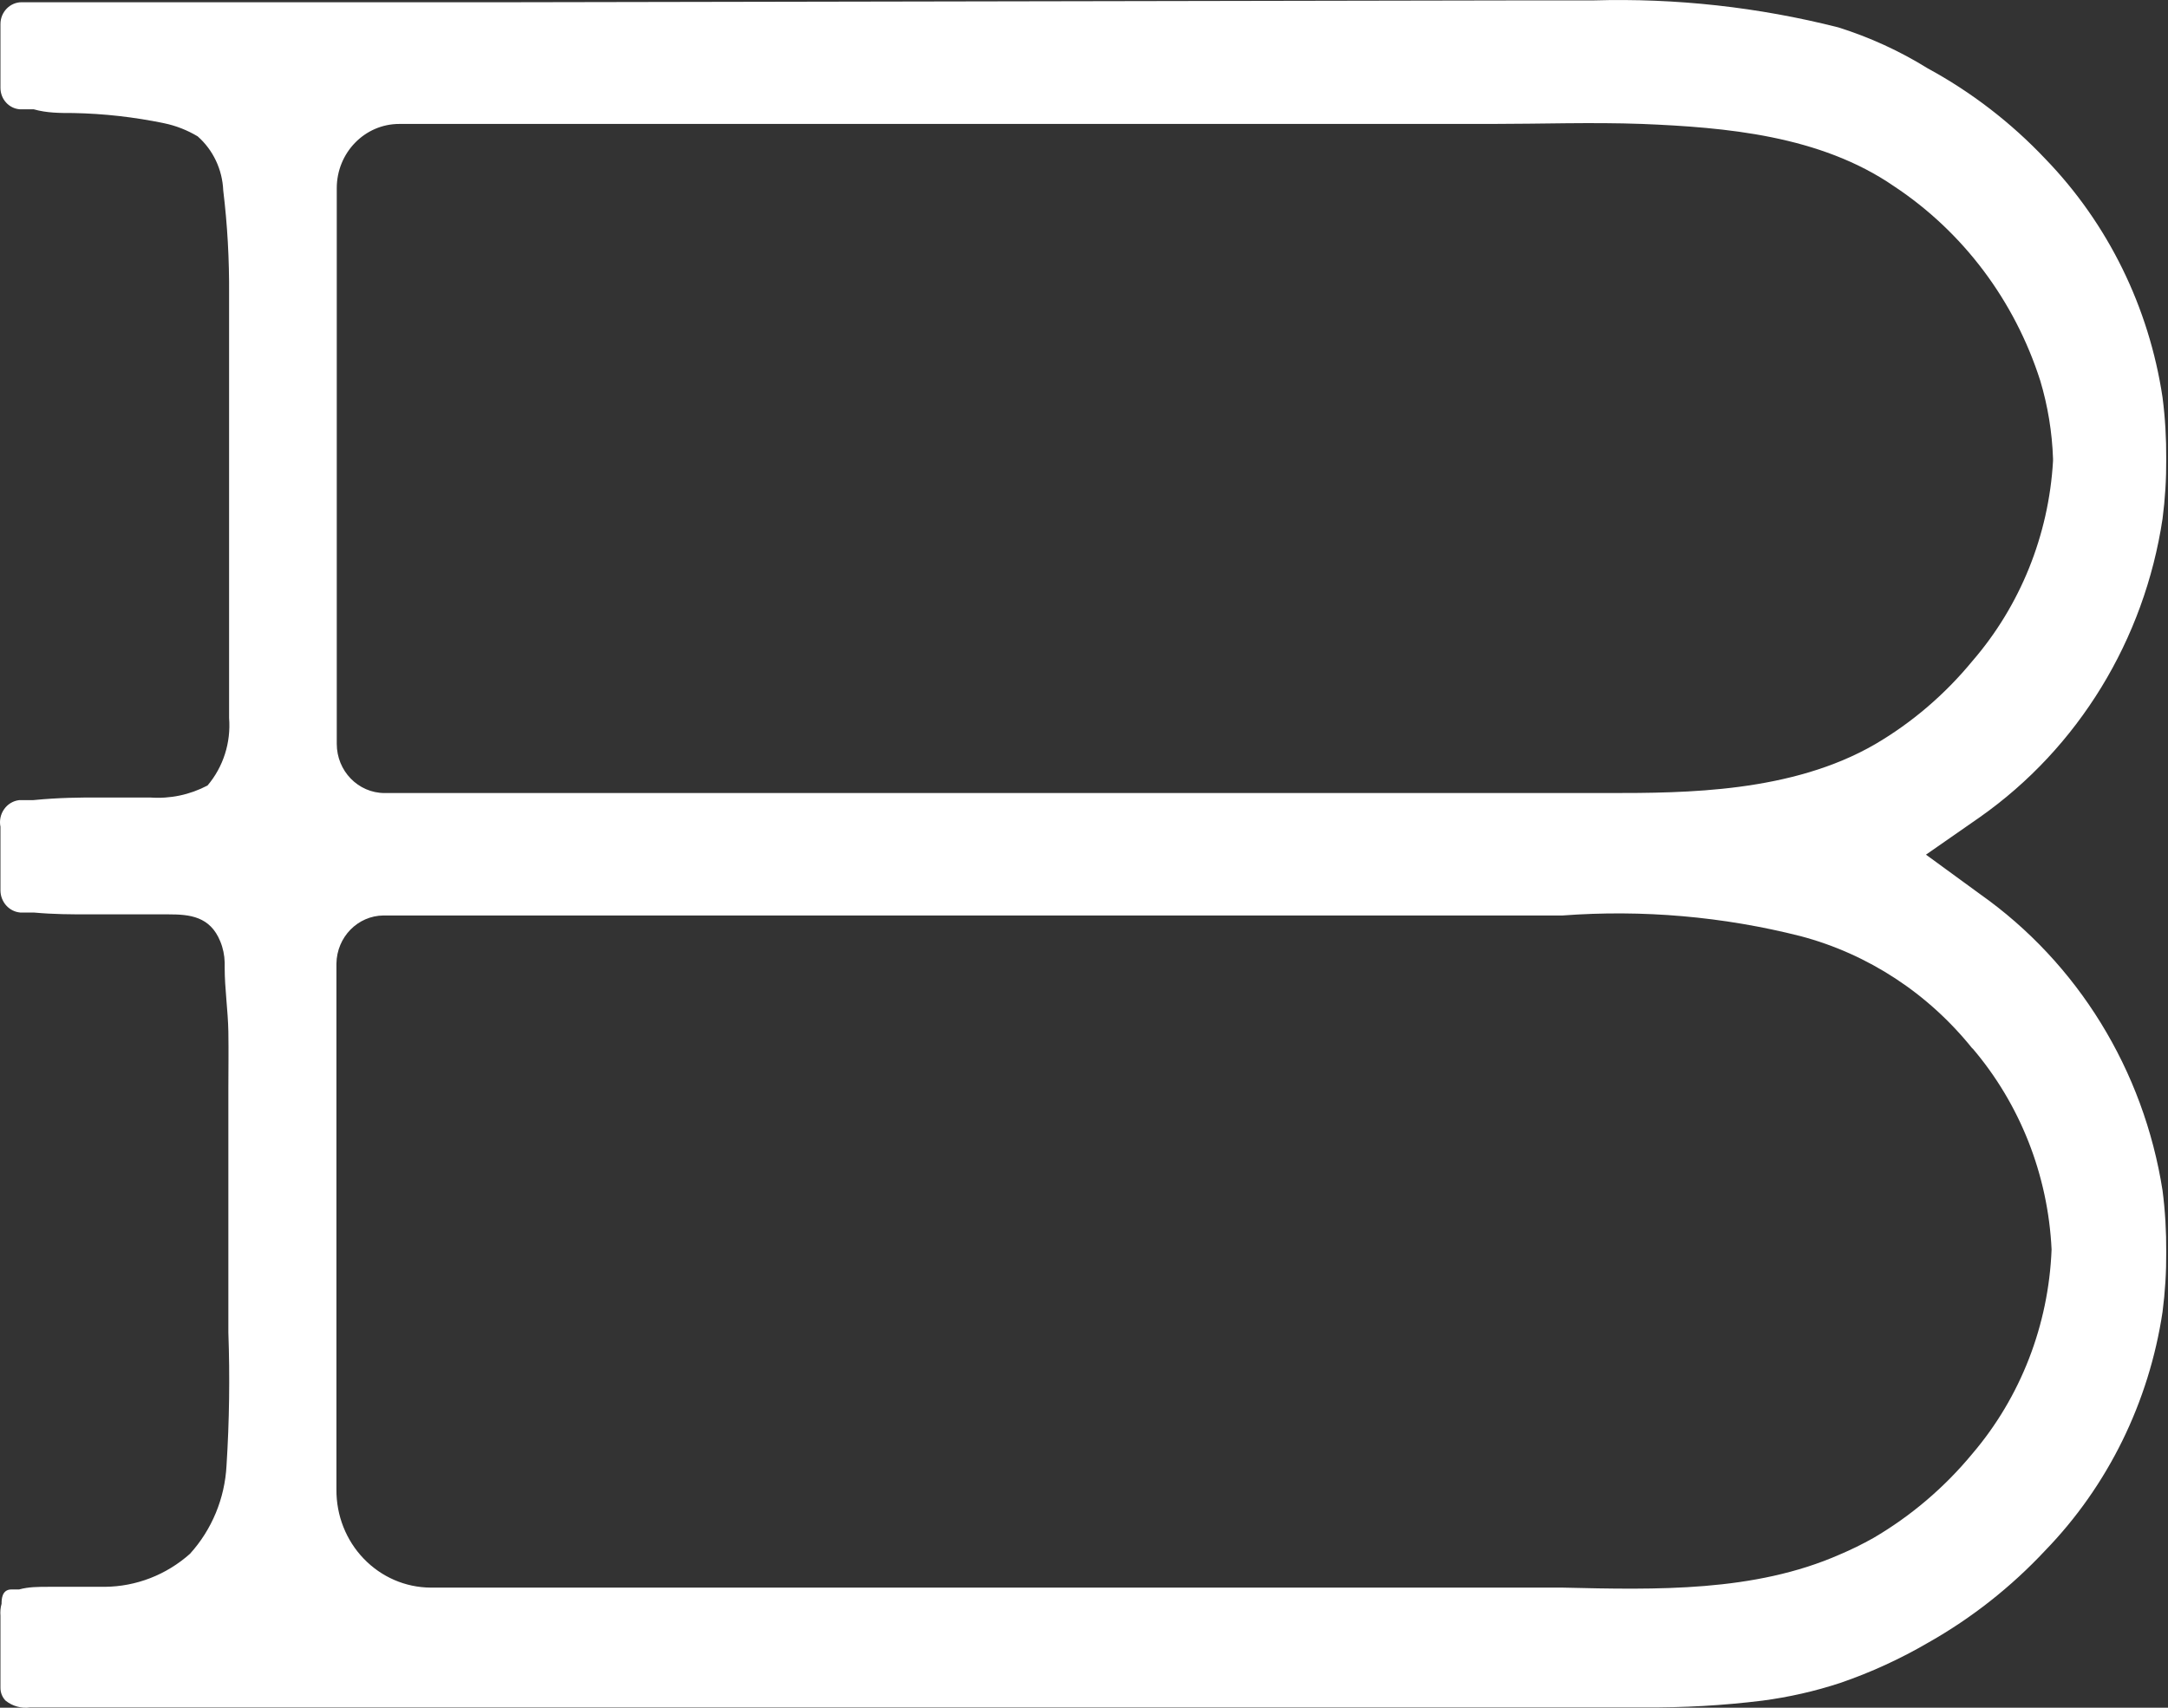 <?xml version="1.0" encoding="UTF-8"?> <svg xmlns="http://www.w3.org/2000/svg" width="33" height="26" viewBox="0 0 33 26" fill="none"><rect x="0" y="0" width="33" height="26" fill="#333333" stroke="none"/><path fill-rule="evenodd" clip-rule="evenodd" d="M32.917 7.898C32.956 7.597 32.975 7.293 32.973 6.989C32.975 6.675 32.957 6.362 32.917 6.051C32.711 4.677 32.087 3.405 31.133 2.419C30.61 1.866 30.006 1.401 29.343 1.041C28.916 0.776 28.459 0.567 27.982 0.417C26.764 0.108 25.511 -0.03 24.258 0.006H23.263L7.878 0.034H0.33C0.152 0.034 0.007 0.183 0.007 0.366V1.338C0.007 1.51 0.136 1.652 0.302 1.664H0.513C0.713 1.721 0.913 1.721 1.119 1.721C1.582 1.73 2.043 1.782 2.497 1.876C2.677 1.913 2.85 1.981 3.009 2.076C3.244 2.283 3.385 2.581 3.398 2.9C3.462 3.425 3.491 3.954 3.487 4.484V9.157C3.487 9.466 3.487 9.78 3.487 10.06C3.487 10.392 3.487 10.707 3.487 10.93C3.517 11.305 3.399 11.676 3.159 11.959C2.889 12.101 2.588 12.164 2.286 12.142H2.175C1.908 12.142 1.691 12.142 1.464 12.142C1.236 12.142 0.908 12.142 0.502 12.182H0.291C0.199 12.193 0.116 12.243 0.062 12.321C0.008 12.398 -0.012 12.495 0.007 12.588V13.561C0.01 13.734 0.139 13.878 0.307 13.893H0.513C0.824 13.921 1.069 13.921 1.369 13.921H2.003H2.52H2.564C2.886 13.921 3.198 13.95 3.353 14.333C3.395 14.434 3.417 14.543 3.42 14.653V14.733C3.42 15.054 3.47 15.38 3.476 15.706C3.481 16.032 3.476 16.278 3.476 16.558V19.618C3.476 19.835 3.476 20.058 3.476 20.287C3.5 20.962 3.491 21.638 3.448 22.312C3.422 22.813 3.225 23.289 2.892 23.656C2.532 23.977 2.073 24.155 1.597 24.159H1.302H1.119H0.741C0.585 24.159 0.435 24.159 0.291 24.199H0.174C0.024 24.199 0.024 24.359 0.024 24.417C0.007 24.476 0.002 24.538 0.007 24.6V25.698C0.007 25.771 0.035 25.841 0.085 25.892C0.191 25.977 0.325 26.014 0.458 25.995H23.146C23.646 25.995 24.258 25.995 24.814 25.995H25.019C25.623 26 26.226 25.966 26.826 25.892C27.227 25.839 27.623 25.75 28.009 25.623C28.476 25.463 28.927 25.256 29.355 25.006C30.013 24.634 30.613 24.161 31.133 23.604C32.087 22.619 32.711 21.347 32.917 19.973C32.956 19.671 32.975 19.367 32.973 19.063C32.975 18.749 32.957 18.436 32.917 18.125C32.63 16.293 31.626 14.662 30.138 13.612L29.316 13.012L30.138 12.44C31.634 11.386 32.64 9.742 32.917 7.898ZM30.021 15.957C30.749 16.809 31.174 17.89 31.228 19.023C31.183 20.172 30.758 21.27 30.021 22.134C29.596 22.648 29.086 23.082 28.515 23.416C28.349 23.509 28.179 23.593 28.004 23.667C26.703 24.239 25.225 24.205 23.78 24.171H22.818H6.555C6.172 24.169 5.806 24.011 5.537 23.731C5.267 23.451 5.118 23.072 5.121 22.678V14.67C5.127 14.267 5.445 13.941 5.838 13.938H12.825C14.531 13.938 16.426 13.938 18.26 13.938H22.913H23.785C25.002 13.847 26.225 13.953 27.409 14.253C28.436 14.525 29.353 15.126 30.027 15.969L30.021 15.957ZM28.543 11.33C27.27 12.068 25.658 12.074 24.48 12.074C20.784 12.074 17.082 12.074 13.919 12.074H5.855C5.452 12.074 5.126 11.738 5.126 11.325C5.126 9.569 5.126 7.893 5.126 6.4V2.865C5.126 2.325 5.552 1.887 6.077 1.887H14.692C15.448 1.887 16.215 1.887 16.96 1.887H16.988C18.183 1.887 19.533 1.887 20.828 1.887C21.445 1.887 22.068 1.887 22.668 1.887H22.696C23.452 1.887 24.23 1.859 24.997 1.887C26.259 1.939 27.704 2.059 28.832 2.837C29.88 3.531 30.665 4.575 31.055 5.794C31.171 6.18 31.236 6.58 31.25 6.983V7.018C31.185 8.147 30.752 9.221 30.021 10.066C29.604 10.573 29.104 11.001 28.543 11.33Z" fill="white"></path></svg> 